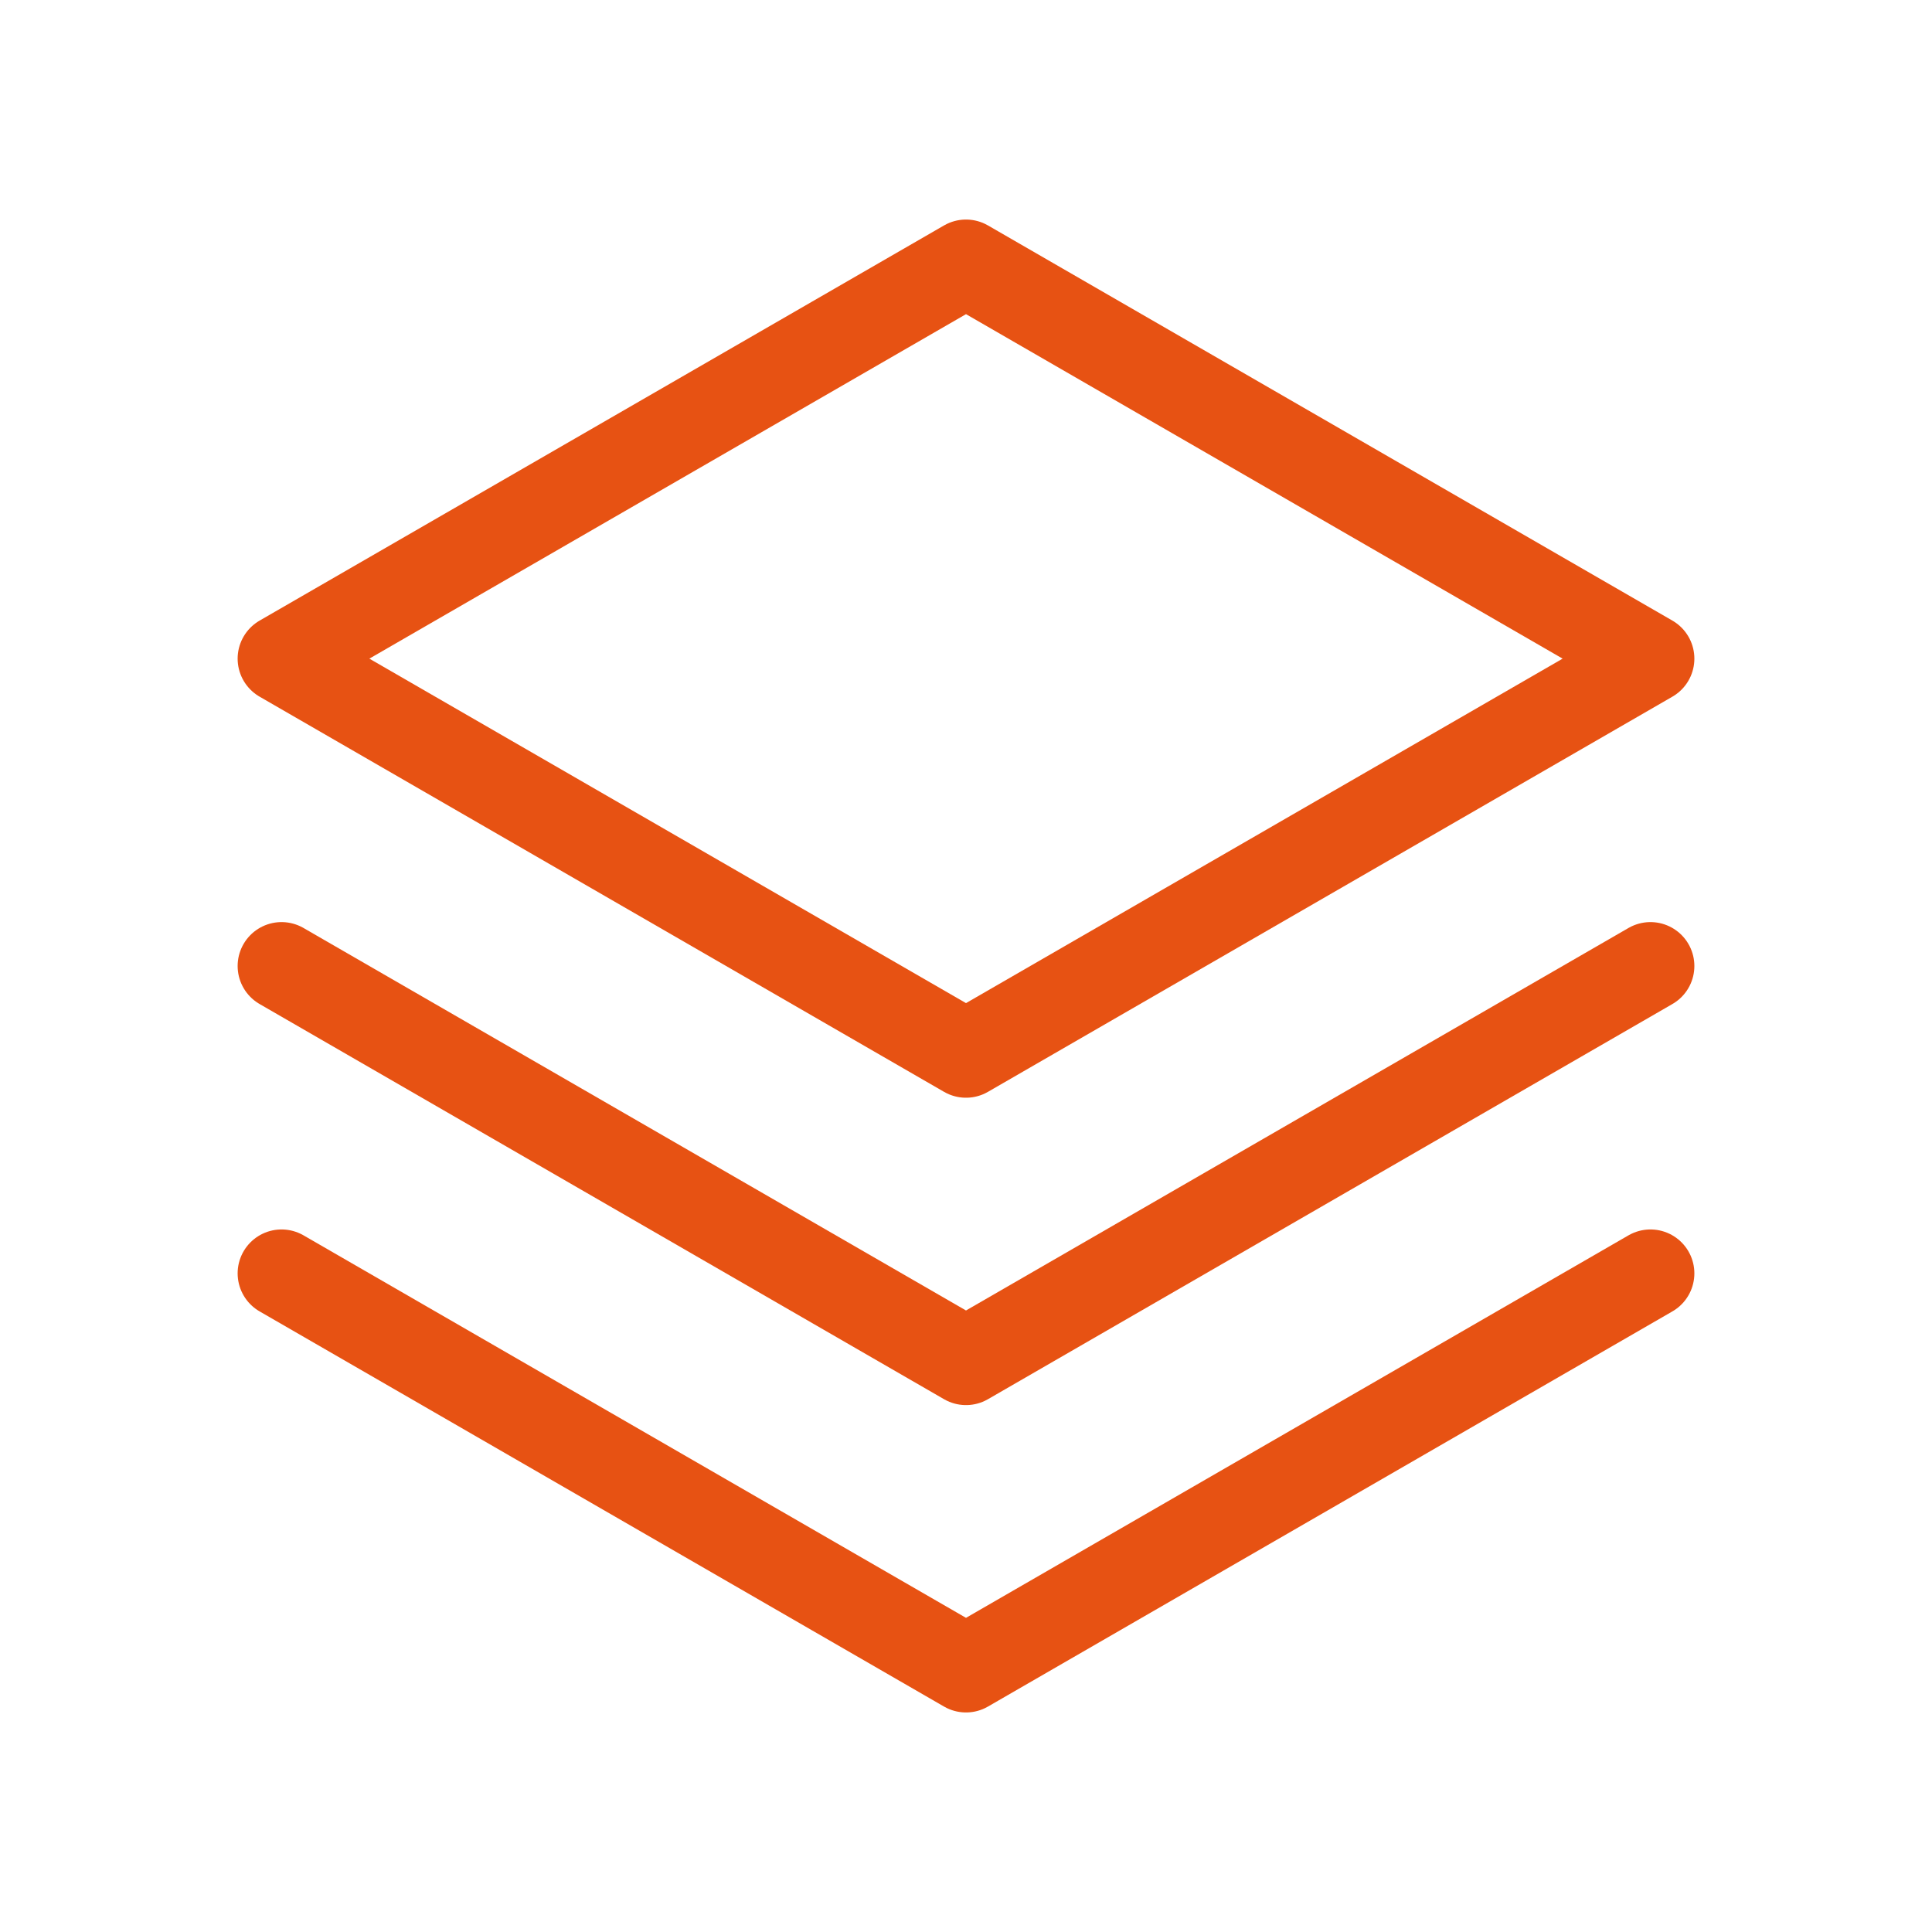 <?xml version="1.0" encoding="UTF-8"?>
<svg width="22px" height="22px" viewBox="0 0 22 22" version="1.1" xmlns="http://www.w3.org/2000/svg" xmlns:xlink="http://www.w3.org/1999/xlink">
    <!-- Generator: Sketch 64 (93537) - https://sketch.com -->
    <title>WDZX_tyck</title>
    <desc>Created with Sketch.</desc>
    <g id="WDZX_tyck" stroke="none" stroke-width="1" fill="none" fill-rule="evenodd" stroke-linecap="round" stroke-linejoin="round">
        <polygon id="多边形" stroke="#E75213" points="11 3 18.794 7.5 11 12 3.206 7.5"></polygon>
        <polyline id="多边形" stroke="#E75213" points="18.794 14.5 11 19 3.206 14.5"></polyline>
        <polyline id="多边形" stroke="#E75213" points="18.794 11 11 15.5 3.206 11"></polyline>
    </g>
</svg>